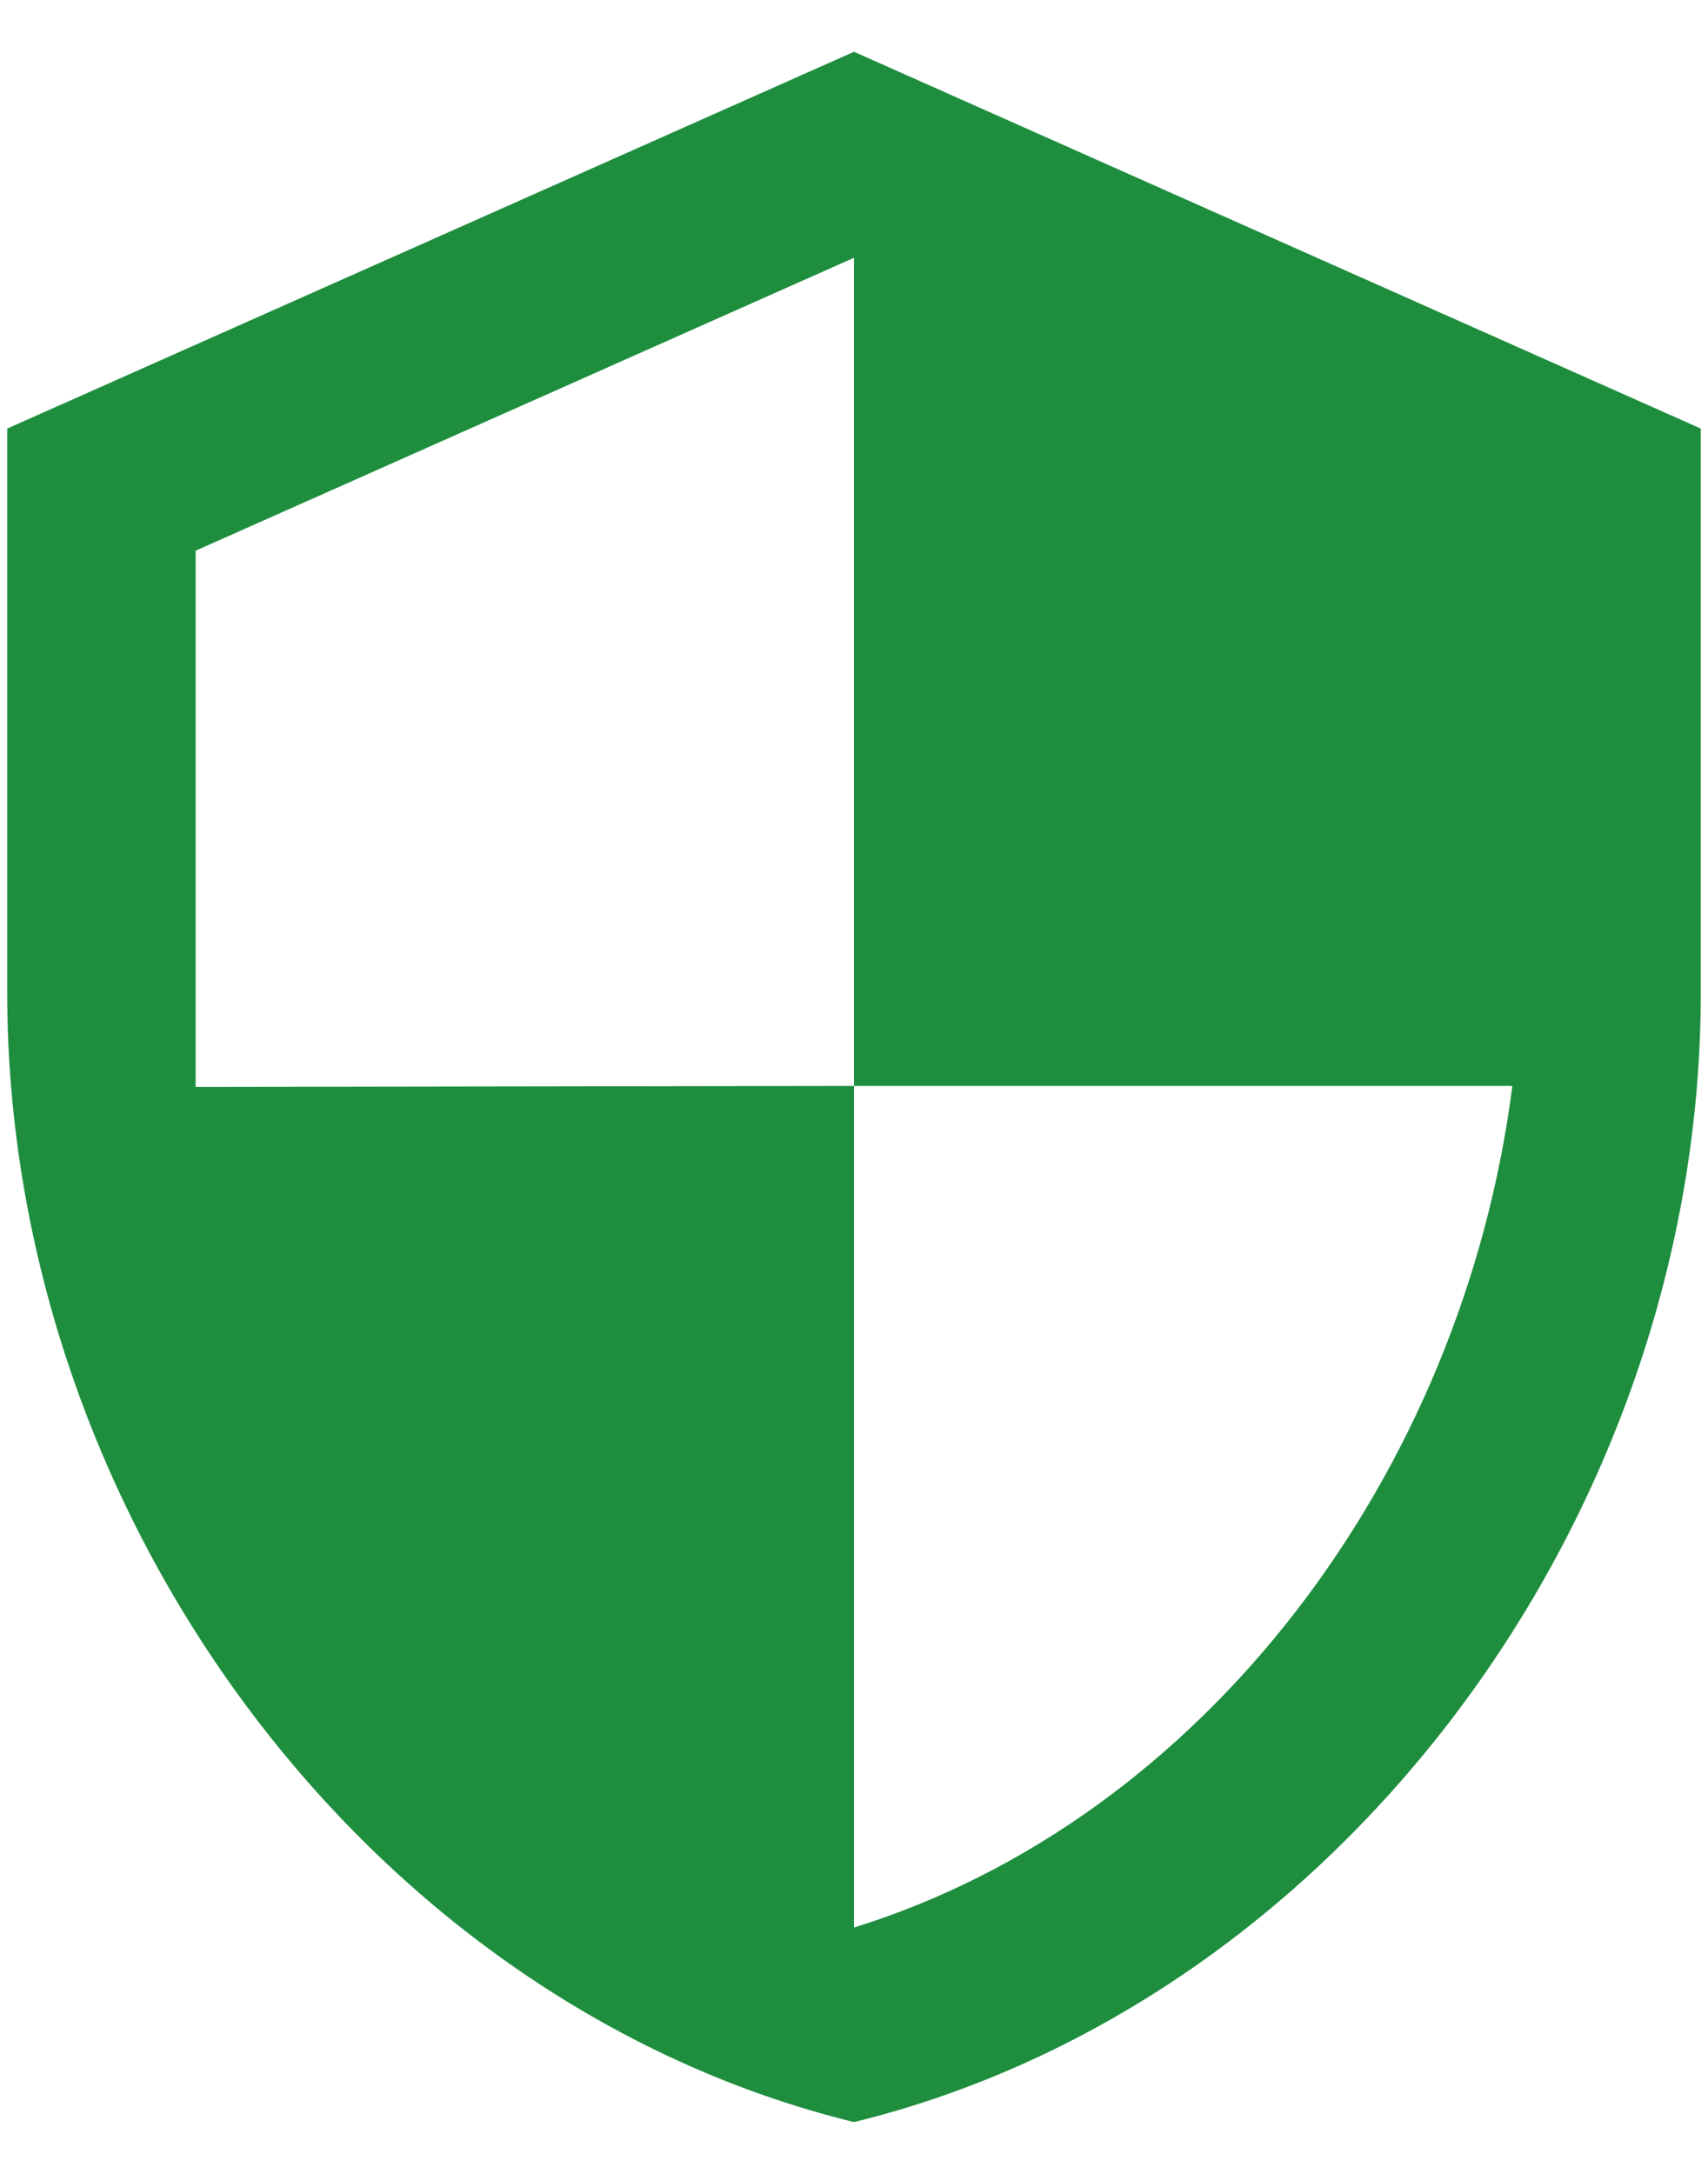 <svg width="22" height="28" viewBox="0 0 22 28" fill="none" xmlns="http://www.w3.org/2000/svg">
<path fill-rule="evenodd" clip-rule="evenodd" d="M0.093 5.52L11 0.667L21.907 5.52V12.787C21.907 19.52 17.253 25.8 11 27.333C4.747 25.8 0.093 19.52 0.093 12.787V5.52ZM19.48 13.987H11V3.32L2.52 7.093V14L11 13.987V24.827C15.507 23.427 18.84 18.987 19.48 13.987Z" fill="#1E8E3E"/>
</svg>
